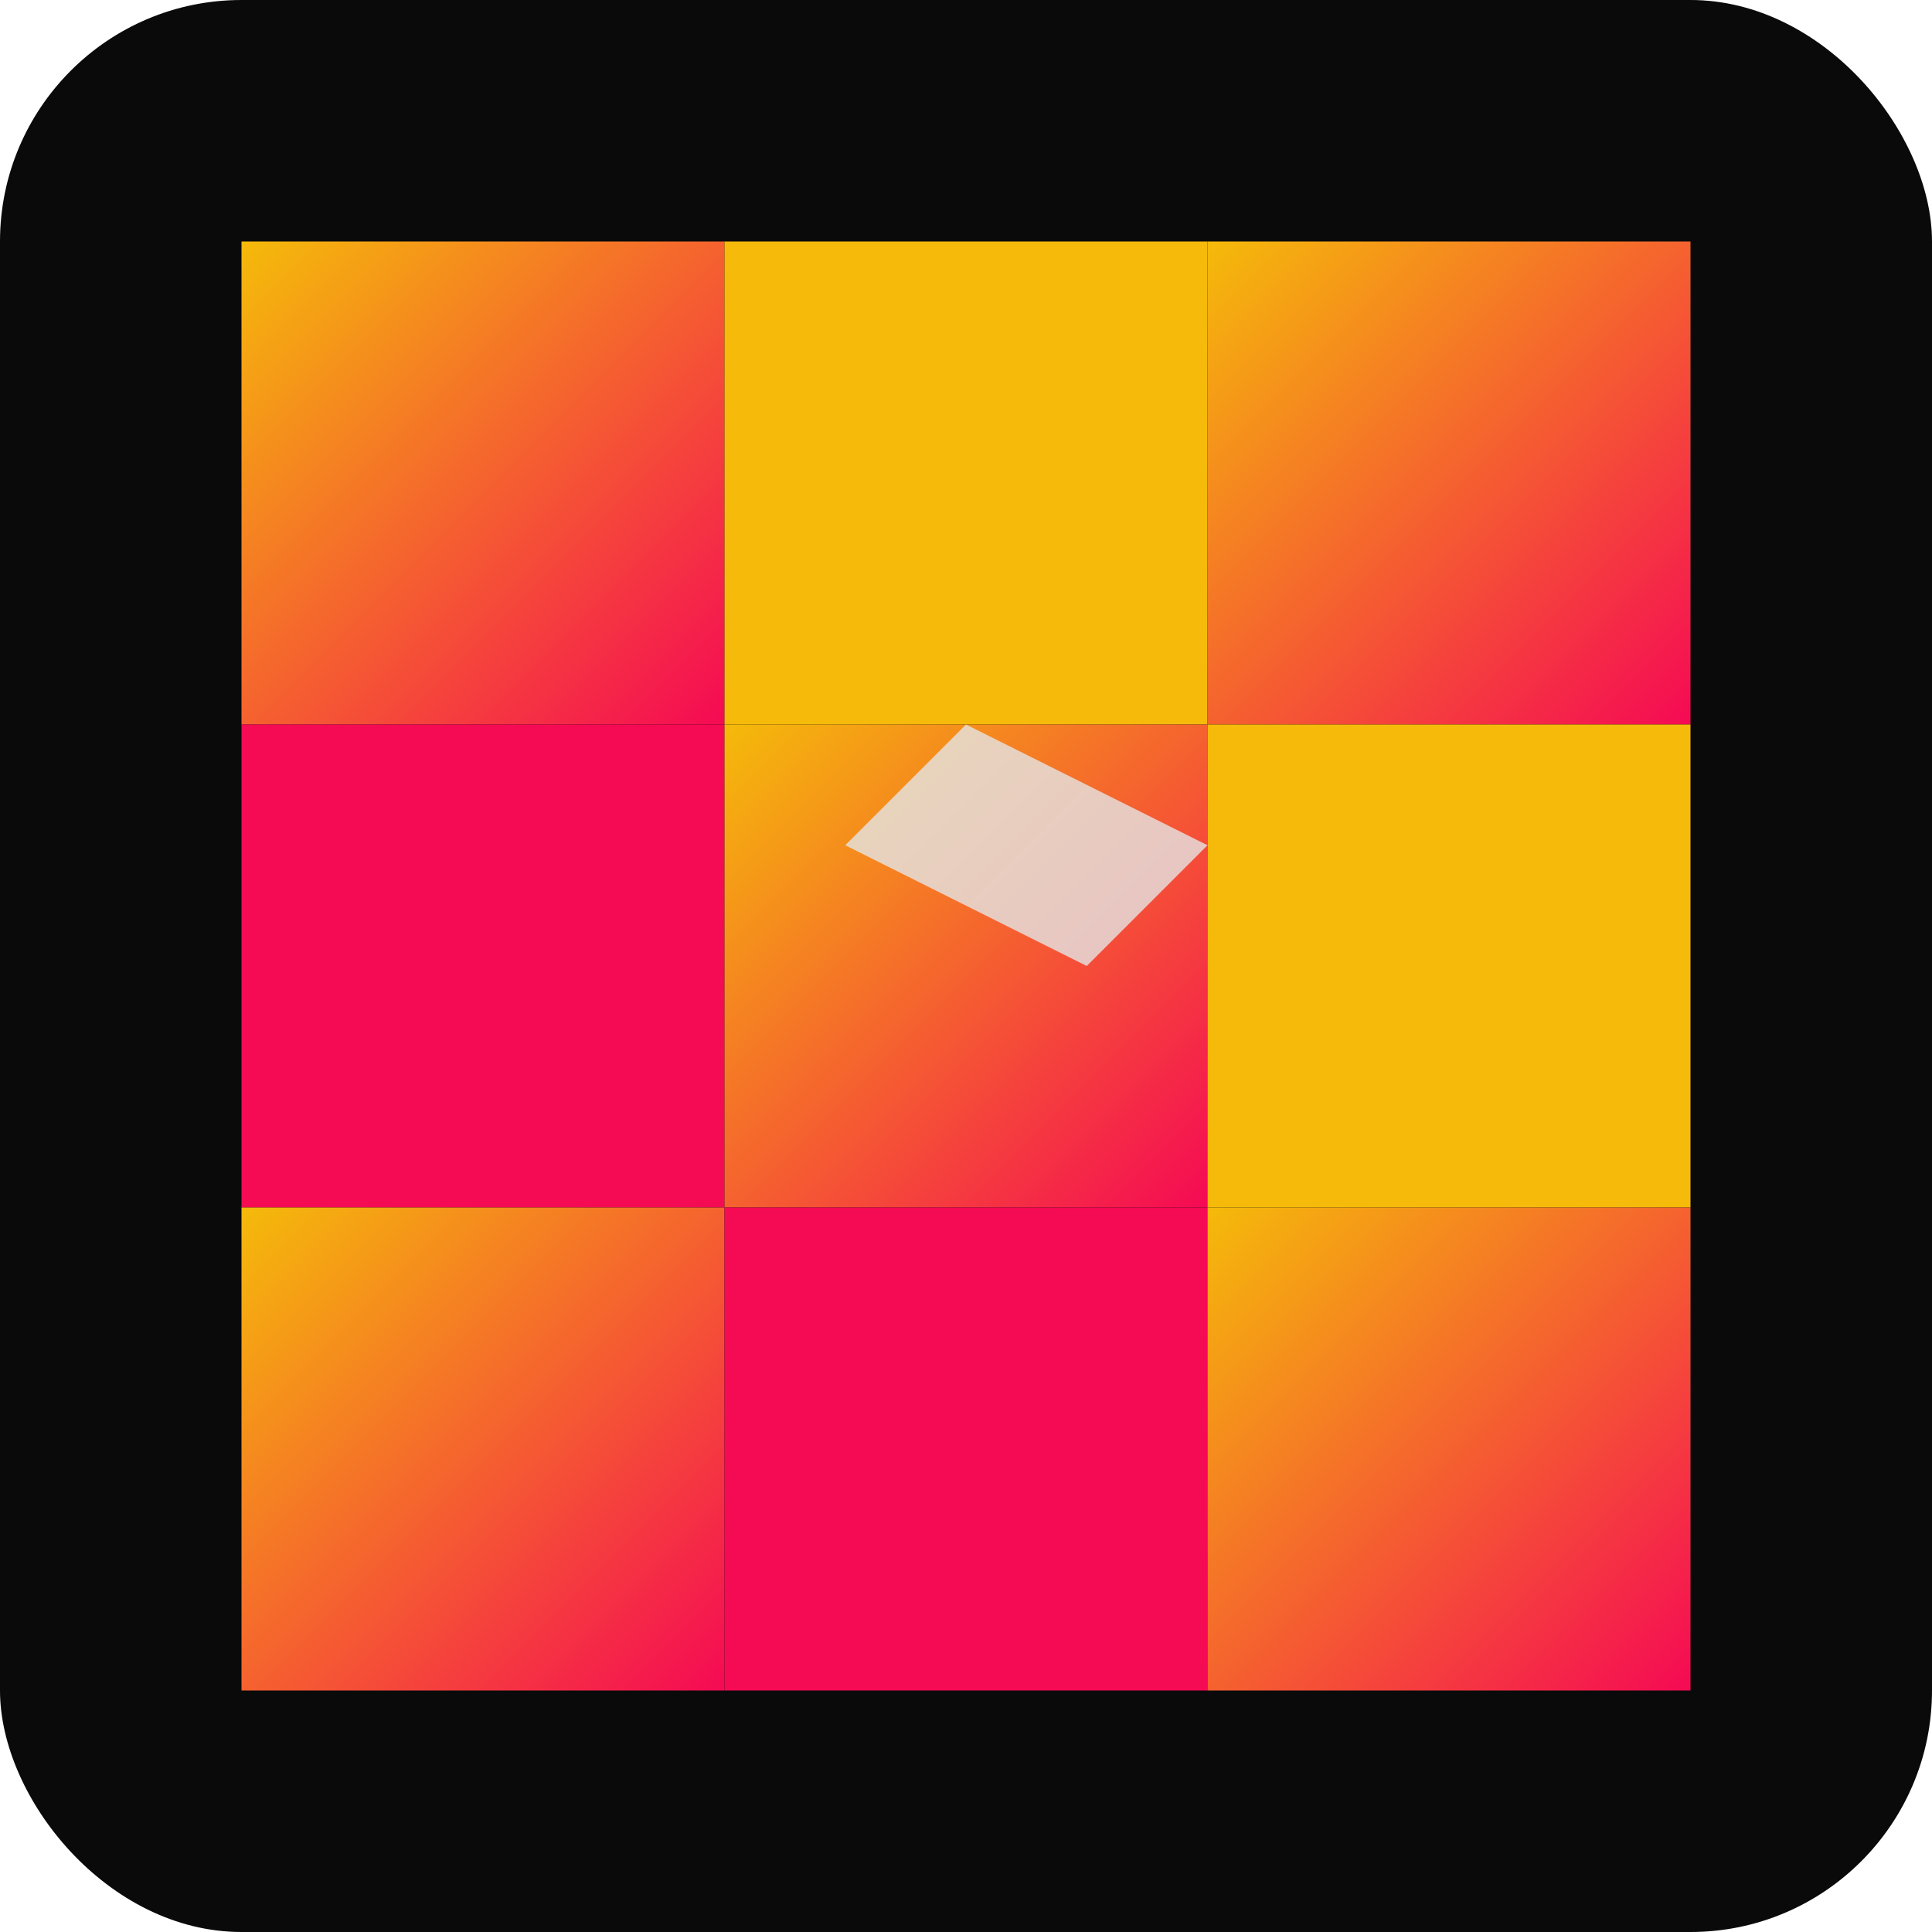 <svg xmlns="http://www.w3.org/2000/svg" viewBox="0 0 32 32" width="32" height="32">
  <defs>
    <linearGradient id="faviconGradient" x1="0%" y1="0%" x2="100%" y2="100%">
      <stop offset="0%" style="stop-color:#f5ba0a;stop-opacity:1" />
      <stop offset="100%" style="stop-color:#f50a54;stop-opacity:1" />
    </linearGradient>
  </defs>
  
  <!-- Background -->
  <rect width="32" height="32" fill="#0a0a0a" rx="4"/>
  
  <!-- Tile pattern -->
  <g transform="translate(4, 4)">
    <rect x="0" y="0" width="8" height="8" fill="url(#faviconGradient)"/>
    <rect x="8" y="0" width="8" height="8" fill="#f5ba0a"/>
    <rect x="16" y="0" width="8" height="8" fill="url(#faviconGradient)"/>
    
    <rect x="0" y="8" width="8" height="8" fill="#f50a54"/>
    <rect x="8" y="8" width="8" height="8" fill="url(#faviconGradient)"/>
    <rect x="16" y="8" width="8" height="8" fill="#f5ba0a"/>
    
    <rect x="0" y="16" width="8" height="8" fill="url(#faviconGradient)"/>
    <rect x="8" y="16" width="8" height="8" fill="#f50a54"/>
    <rect x="16" y="16" width="8" height="8" fill="url(#faviconGradient)"/>
  </g>
  
  <!-- Tool overlay -->
  <path d="M16,12 L20,14 L18,16 L14,14 Z" fill="#e5e5e5" opacity="0.8"/>
</svg>
